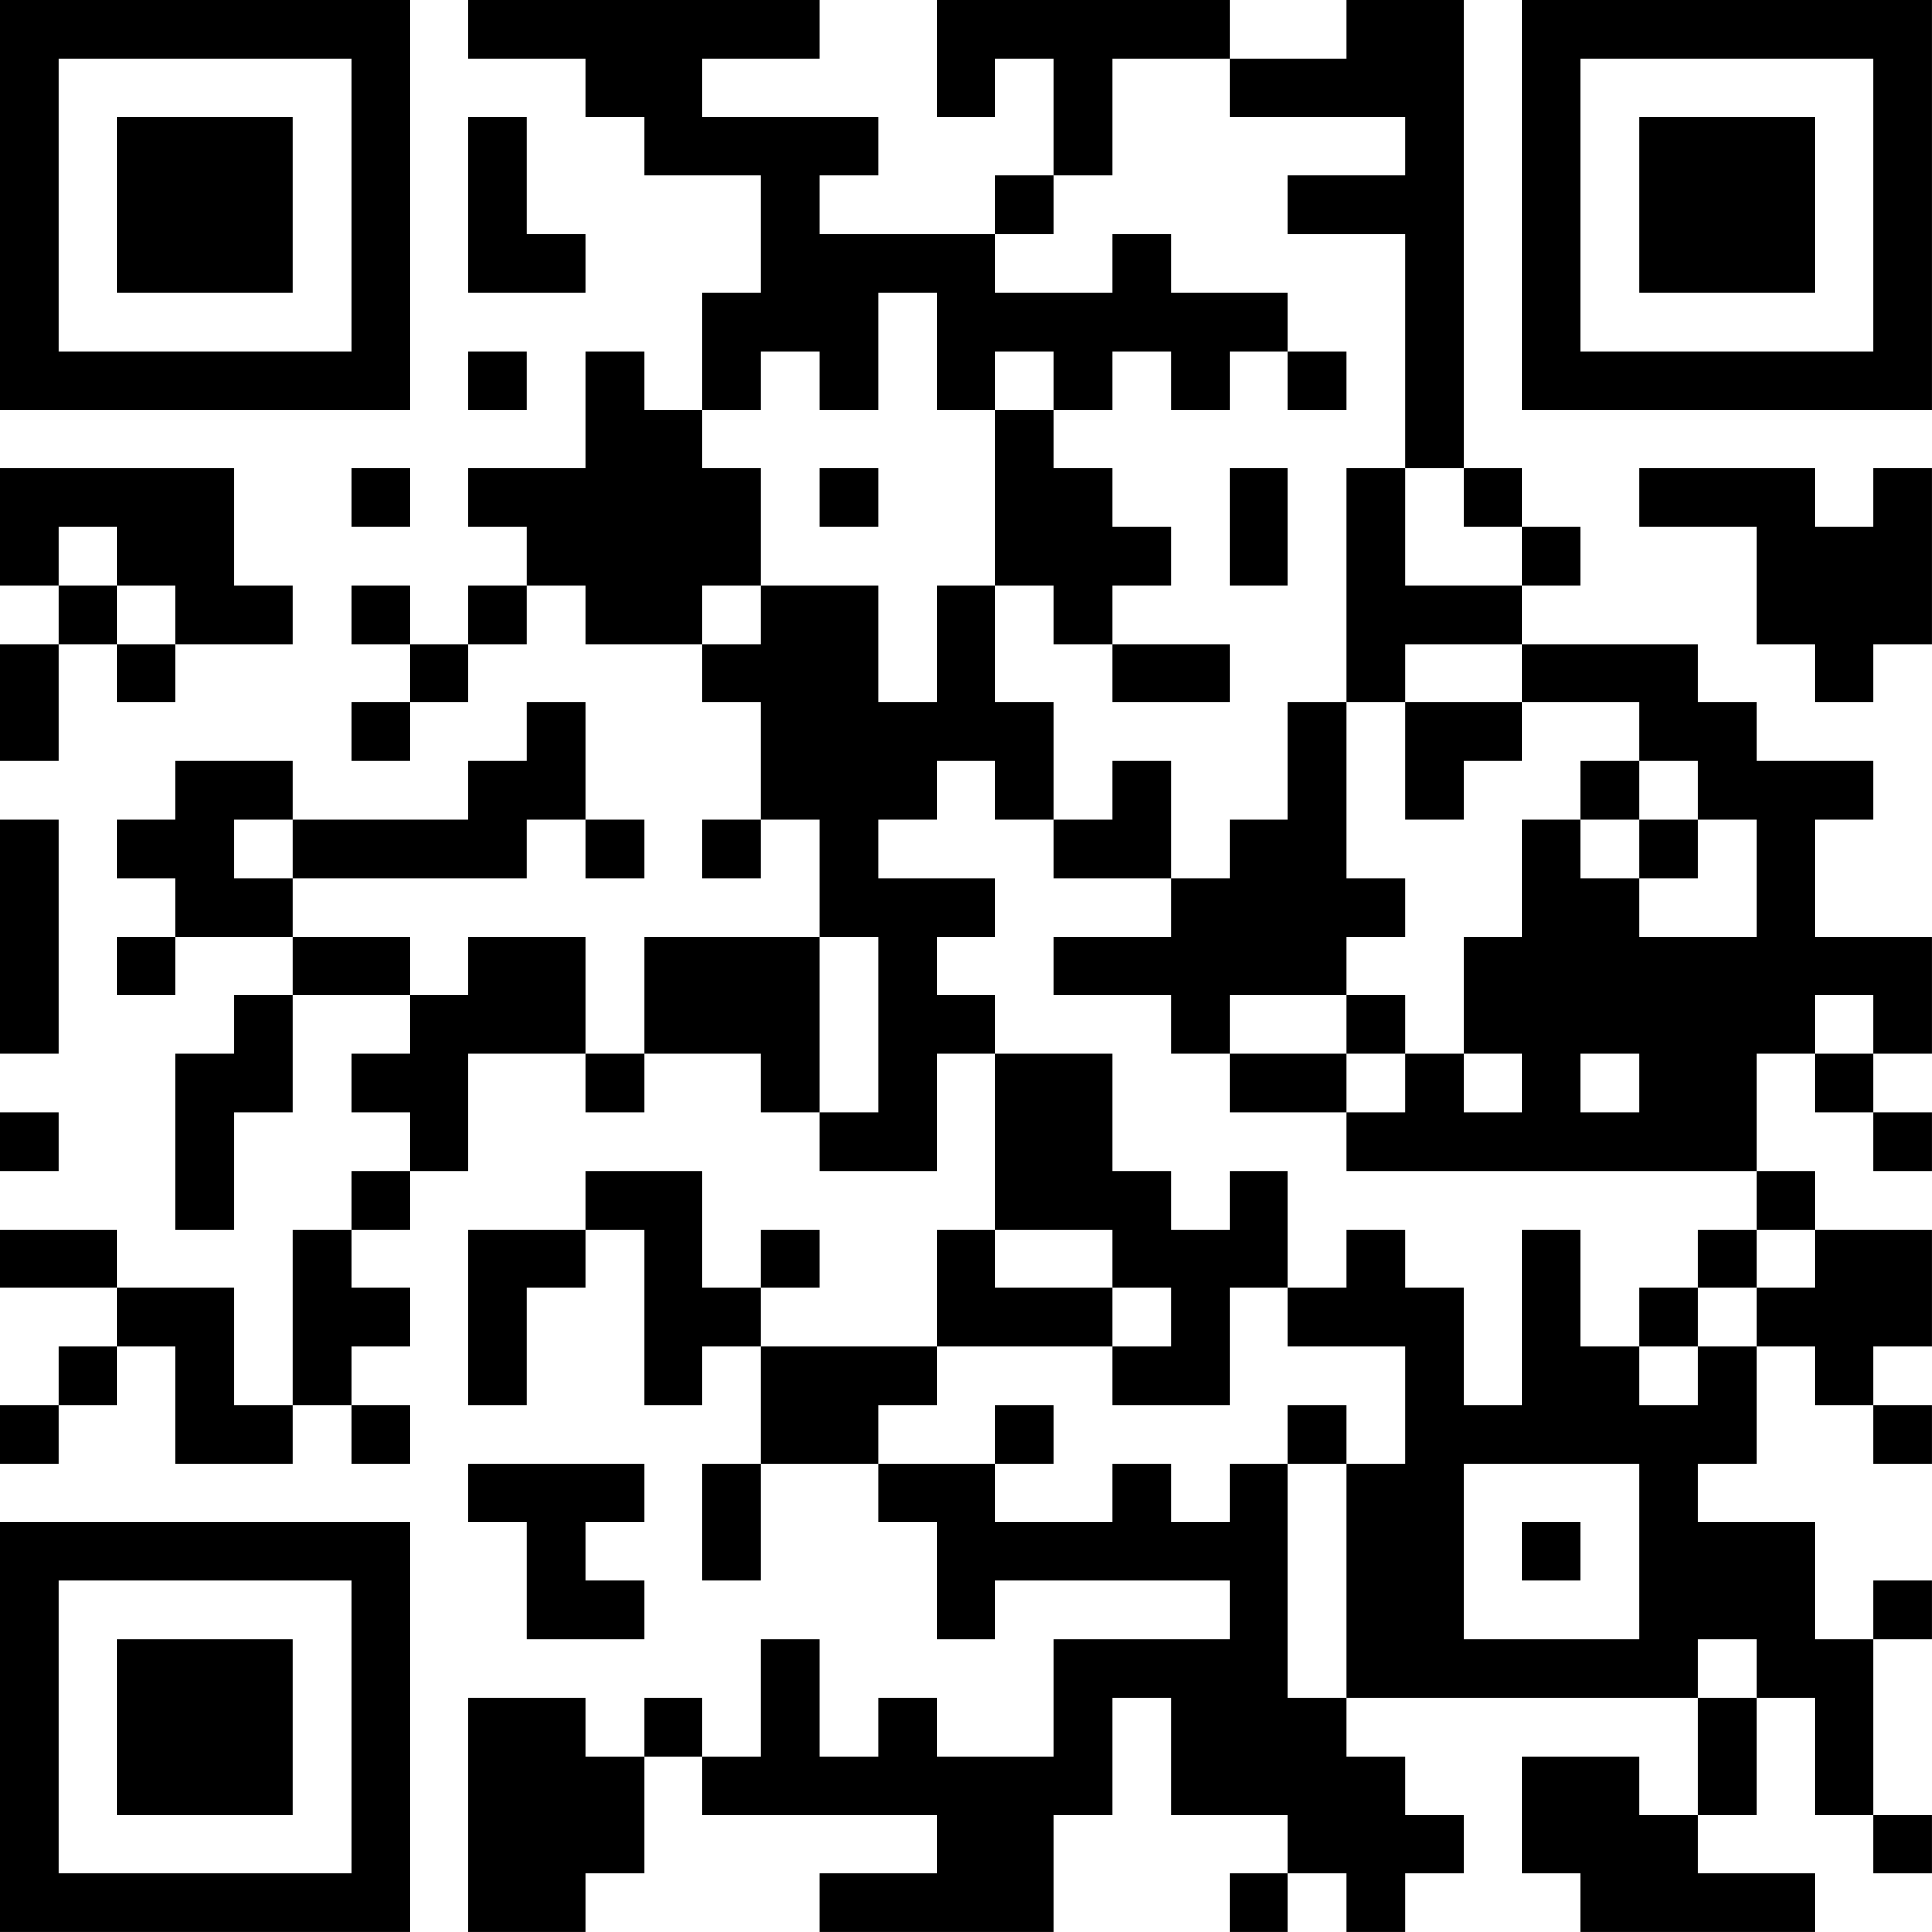 <?xml version="1.0" encoding="UTF-8"?>
<svg xmlns="http://www.w3.org/2000/svg" version="1.1" width="400" height="400" viewBox="0 0 400 400"><rect x="0" y="0" width="400" height="400" fill="#ffffff"/><g transform="scale(12.121)"><g transform="translate(0,0)"><path fill-rule="evenodd" d="M8 0L8 1L10 1L10 2L11 2L11 3L13 3L13 5L12 5L12 7L11 7L11 6L10 6L10 8L8 8L8 9L9 9L9 10L8 10L8 11L7 11L7 10L6 10L6 11L7 11L7 12L6 12L6 13L7 13L7 12L8 12L8 11L9 11L9 10L10 10L10 11L12 11L12 12L13 12L13 14L12 14L12 15L13 15L13 14L14 14L14 16L11 16L11 18L10 18L10 16L8 16L8 17L7 17L7 16L5 16L5 15L9 15L9 14L10 14L10 15L11 15L11 14L10 14L10 12L9 12L9 13L8 13L8 14L5 14L5 13L3 13L3 14L2 14L2 15L3 15L3 16L2 16L2 17L3 17L3 16L5 16L5 17L4 17L4 18L3 18L3 21L4 21L4 19L5 19L5 17L7 17L7 18L6 18L6 19L7 19L7 20L6 20L6 21L5 21L5 24L4 24L4 22L2 22L2 21L0 21L0 22L2 22L2 23L1 23L1 24L0 24L0 25L1 25L1 24L2 24L2 23L3 23L3 25L5 25L5 24L6 24L6 25L7 25L7 24L6 24L6 23L7 23L7 22L6 22L6 21L7 21L7 20L8 20L8 18L10 18L10 19L11 19L11 18L13 18L13 19L14 19L14 20L16 20L16 18L17 18L17 21L16 21L16 23L13 23L13 22L14 22L14 21L13 21L13 22L12 22L12 20L10 20L10 21L8 21L8 24L9 24L9 22L10 22L10 21L11 21L11 24L12 24L12 23L13 23L13 25L12 25L12 27L13 27L13 25L15 25L15 26L16 26L16 28L17 28L17 27L21 27L21 28L18 28L18 30L16 30L16 29L15 29L15 30L14 30L14 28L13 28L13 30L12 30L12 29L11 29L11 30L10 30L10 29L8 29L8 33L10 33L10 32L11 32L11 30L12 30L12 31L16 31L16 32L14 32L14 33L18 33L18 31L19 31L19 29L20 29L20 31L22 31L22 32L21 32L21 33L22 33L22 32L23 32L23 33L24 33L24 32L25 32L25 31L24 31L24 30L23 30L23 29L29 29L29 31L28 31L28 30L26 30L26 32L27 32L27 33L31 33L31 32L29 32L29 31L30 31L30 29L31 29L31 31L32 31L32 32L33 32L33 31L32 31L32 28L33 28L33 27L32 27L32 28L31 28L31 26L29 26L29 25L30 25L30 23L31 23L31 24L32 24L32 25L33 25L33 24L32 24L32 23L33 23L33 21L31 21L31 20L30 20L30 18L31 18L31 19L32 19L32 20L33 20L33 19L32 19L32 18L33 18L33 16L31 16L31 14L32 14L32 13L30 13L30 12L29 12L29 11L26 11L26 10L27 10L27 9L26 9L26 8L25 8L25 0L23 0L23 1L21 1L21 0L16 0L16 2L17 2L17 1L18 1L18 3L17 3L17 4L14 4L14 3L15 3L15 2L12 2L12 1L14 1L14 0ZM19 1L19 3L18 3L18 4L17 4L17 5L19 5L19 4L20 4L20 5L22 5L22 6L21 6L21 7L20 7L20 6L19 6L19 7L18 7L18 6L17 6L17 7L16 7L16 5L15 5L15 7L14 7L14 6L13 6L13 7L12 7L12 8L13 8L13 10L12 10L12 11L13 11L13 10L15 10L15 12L16 12L16 10L17 10L17 12L18 12L18 14L17 14L17 13L16 13L16 14L15 14L15 15L17 15L17 16L16 16L16 17L17 17L17 18L19 18L19 20L20 20L20 21L21 21L21 20L22 20L22 22L21 22L21 24L19 24L19 23L20 23L20 22L19 22L19 21L17 21L17 22L19 22L19 23L16 23L16 24L15 24L15 25L17 25L17 26L19 26L19 25L20 25L20 26L21 26L21 25L22 25L22 29L23 29L23 25L24 25L24 23L22 23L22 22L23 22L23 21L24 21L24 22L25 22L25 24L26 24L26 21L27 21L27 23L28 23L28 24L29 24L29 23L30 23L30 22L31 22L31 21L30 21L30 20L23 20L23 19L24 19L24 18L25 18L25 19L26 19L26 18L25 18L25 16L26 16L26 14L27 14L27 15L28 15L28 16L30 16L30 14L29 14L29 13L28 13L28 12L26 12L26 11L24 11L24 12L23 12L23 8L24 8L24 10L26 10L26 9L25 9L25 8L24 8L24 4L22 4L22 3L24 3L24 2L21 2L21 1ZM8 2L8 5L10 5L10 4L9 4L9 2ZM8 6L8 7L9 7L9 6ZM22 6L22 7L23 7L23 6ZM17 7L17 10L18 10L18 11L19 11L19 12L21 12L21 11L19 11L19 10L20 10L20 9L19 9L19 8L18 8L18 7ZM0 8L0 10L1 10L1 11L0 11L0 13L1 13L1 11L2 11L2 12L3 12L3 11L5 11L5 10L4 10L4 8ZM6 8L6 9L7 9L7 8ZM14 8L14 9L15 9L15 8ZM21 8L21 10L22 10L22 8ZM28 8L28 9L30 9L30 11L31 11L31 12L32 12L32 11L33 11L33 8L32 8L32 9L31 9L31 8ZM1 9L1 10L2 10L2 11L3 11L3 10L2 10L2 9ZM22 12L22 14L21 14L21 15L20 15L20 13L19 13L19 14L18 14L18 15L20 15L20 16L18 16L18 17L20 17L20 18L21 18L21 19L23 19L23 18L24 18L24 17L23 17L23 16L24 16L24 15L23 15L23 12ZM24 12L24 14L25 14L25 13L26 13L26 12ZM27 13L27 14L28 14L28 15L29 15L29 14L28 14L28 13ZM0 14L0 18L1 18L1 14ZM4 14L4 15L5 15L5 14ZM14 16L14 19L15 19L15 16ZM21 17L21 18L23 18L23 17ZM31 17L31 18L32 18L32 17ZM27 18L27 19L28 19L28 18ZM0 19L0 20L1 20L1 19ZM29 21L29 22L28 22L28 23L29 23L29 22L30 22L30 21ZM17 24L17 25L18 25L18 24ZM22 24L22 25L23 25L23 24ZM8 25L8 26L9 26L9 28L11 28L11 27L10 27L10 26L11 26L11 25ZM25 25L25 28L28 28L28 25ZM26 26L26 27L27 27L27 26ZM29 28L29 29L30 29L30 28ZM0 0L0 7L7 7L7 0ZM1 1L1 6L6 6L6 1ZM2 2L2 5L5 5L5 2ZM26 0L26 7L33 7L33 0ZM27 1L27 6L32 6L32 1ZM28 2L28 5L31 5L31 2ZM0 26L0 33L7 33L7 26ZM1 27L1 32L6 32L6 27ZM2 28L2 31L5 31L5 28Z" fill="#000000"/></g></g></svg>
